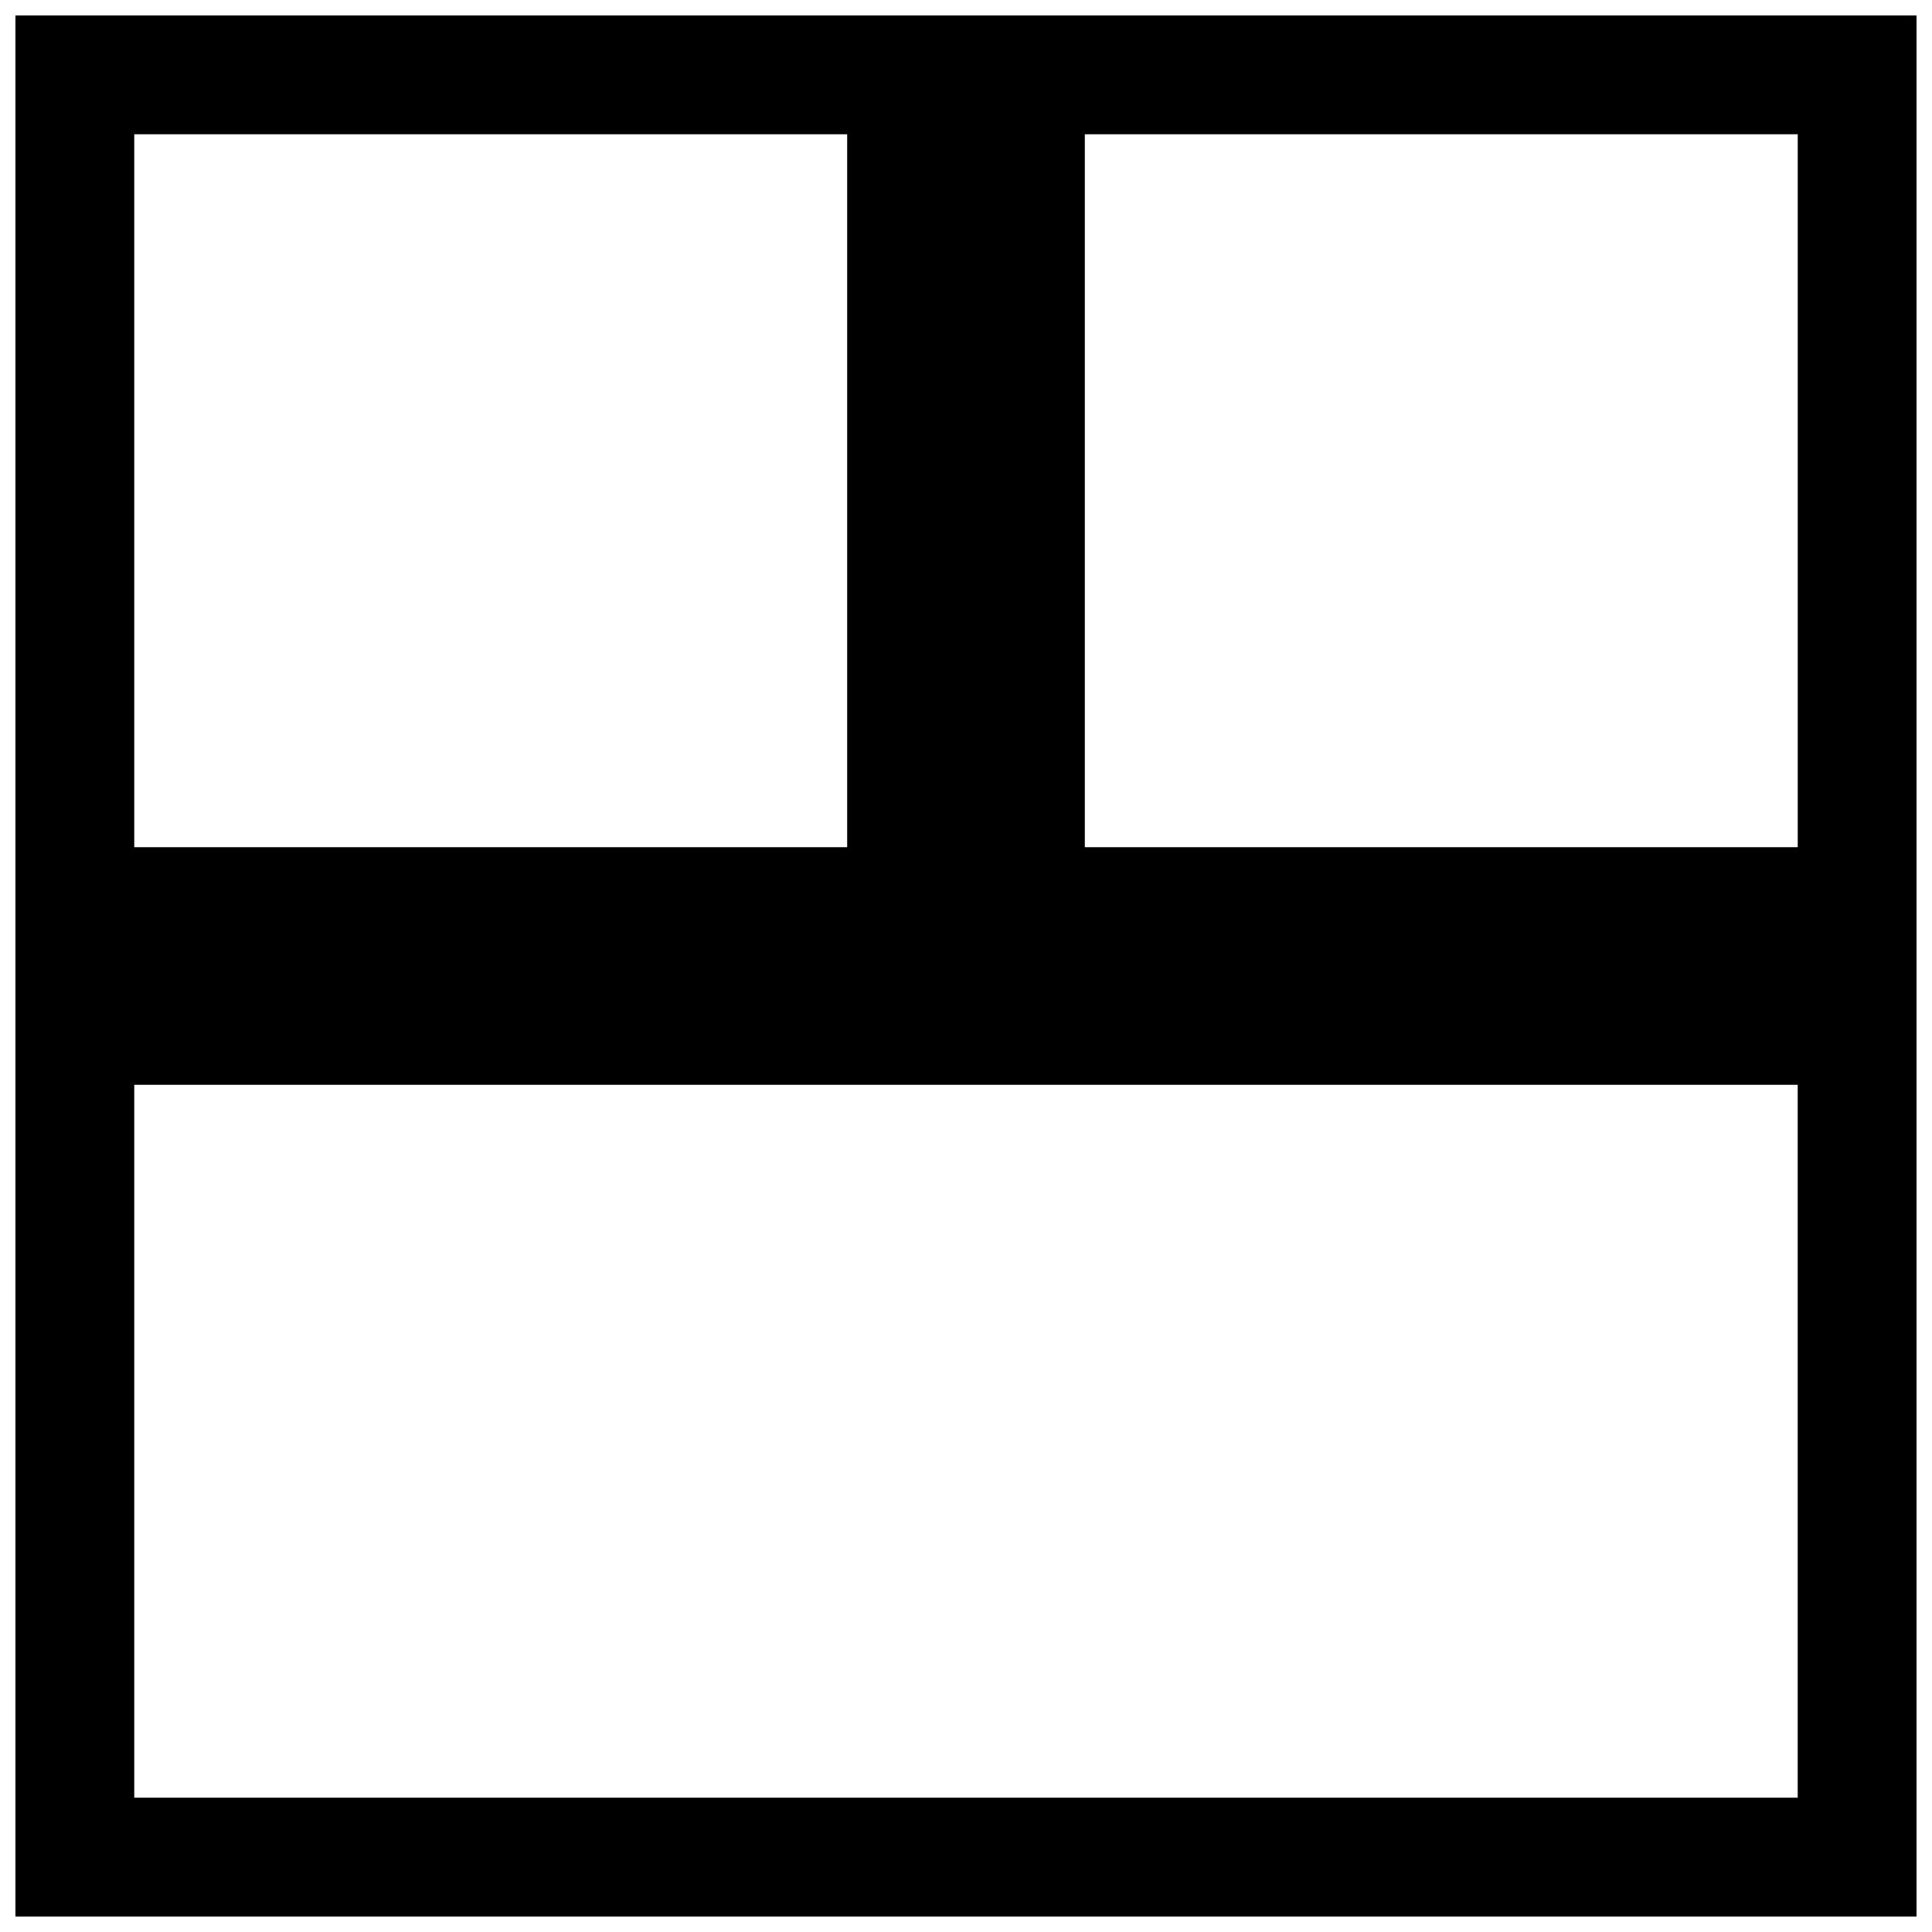 <?xml version="1.0" encoding="UTF-8"?>
<!-- Uploaded to: ICON Repo, www.svgrepo.com, Generator: ICON Repo Mixer Tools -->
<svg width="800px" height="800px" version="1.1" viewBox="144 144 512 512" xmlns="http://www.w3.org/2000/svg">
 <defs>
  <clipPath id="a">
   <path d="m148.09 148.09h503.81v503.81h-503.81z"/>
  </clipPath>
 </defs>
 <g clip-path="url(#a)">
  <path d="m431.49 368.51h188.93v-188.93h-188.93zm-251.91 251.9h440.83v-188.93h-440.83zm0-251.9h188.93v-188.93h-188.93zm440.83-220.42h-472.32v503.81h503.81v-503.81z" fill-rule="evenodd"/>
 </g>
</svg>